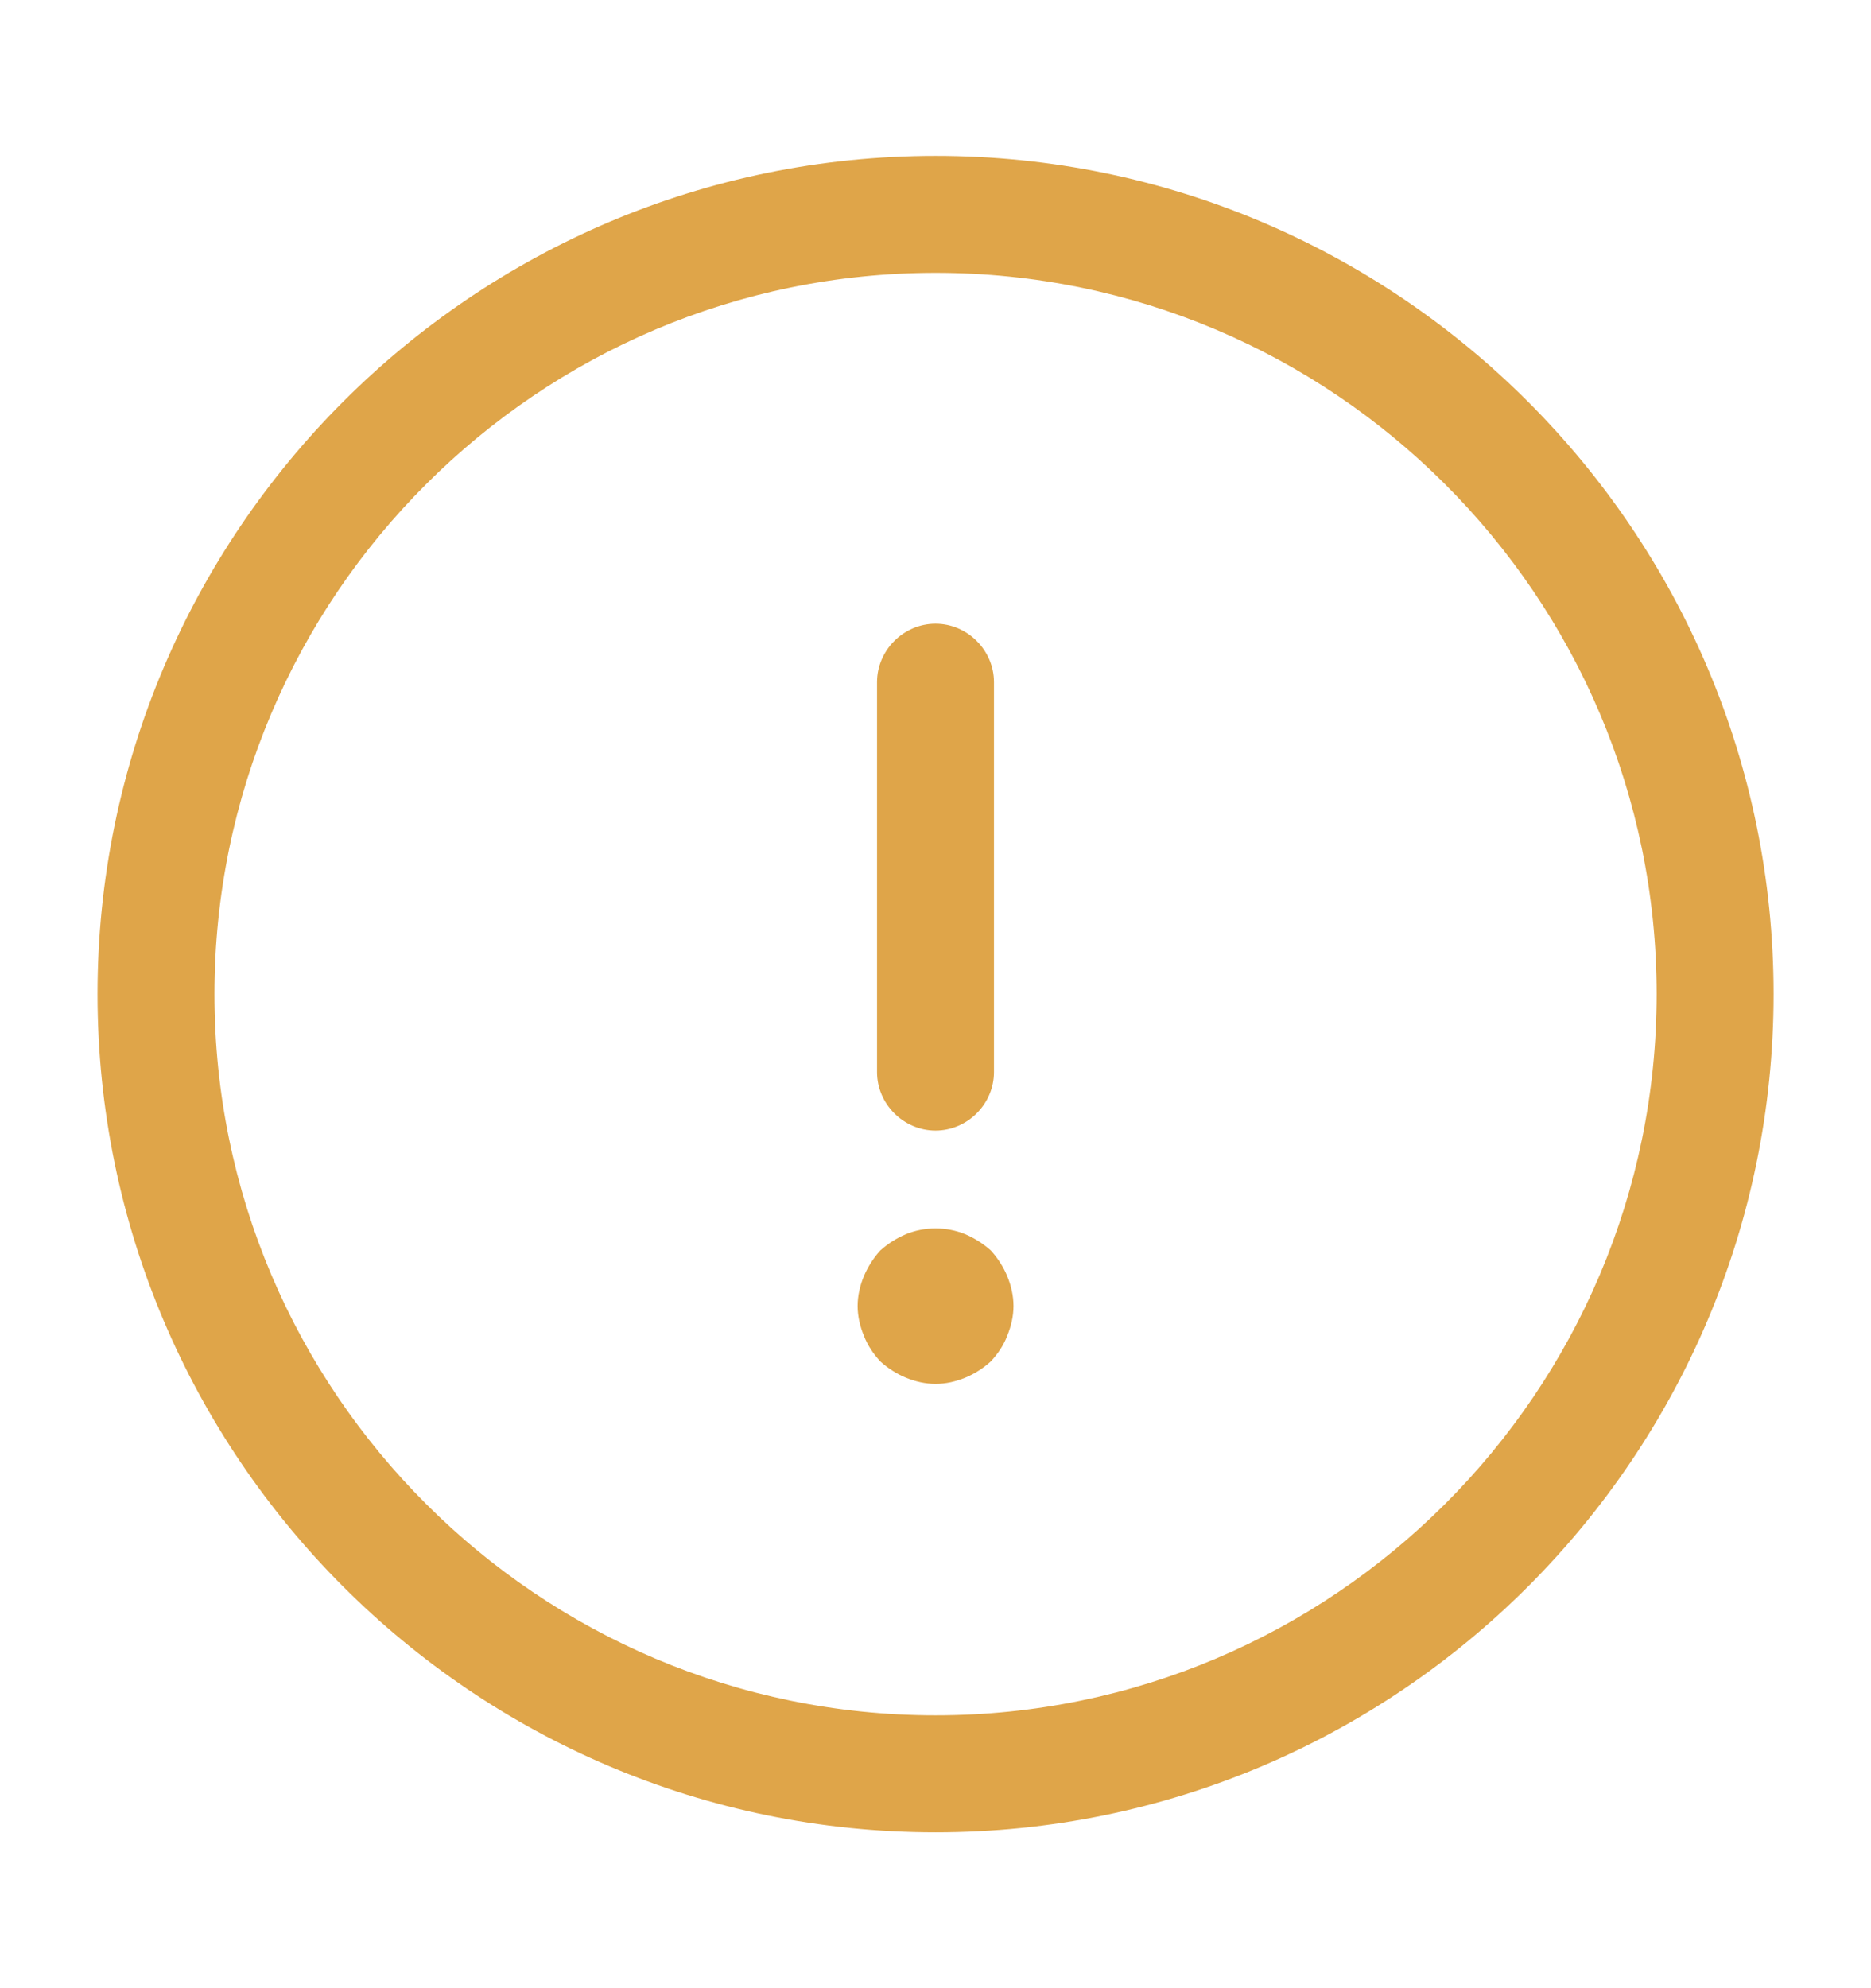 <svg width="16" height="17" viewBox="0 0 16 17" fill="none" xmlns="http://www.w3.org/2000/svg">
<g id="info-circle">
<path id="Vector" d="M8.001 15.667C4.047 15.667 0.834 12.454 0.834 8.5C0.834 4.547 4.047 1.333 8.001 1.333C11.954 1.333 15.167 4.547 15.167 8.5C15.167 12.454 11.954 15.667 8.001 15.667ZM8.001 2.333C4.601 2.333 1.834 5.1 1.834 8.5C1.834 11.9 4.601 14.667 8.001 14.667C11.401 14.667 14.167 11.9 14.167 8.5C14.167 5.1 11.401 2.333 8.001 2.333Z" fill="#DFA549"/>
<path id="Vector_2" d="M8 9.667C7.727 9.667 7.5 9.44 7.5 9.167V5.833C7.5 5.56 7.727 5.333 8 5.333C8.273 5.333 8.5 5.56 8.5 5.833V9.167C8.5 9.44 8.273 9.667 8 9.667Z" fill="#DFA549"/>
<path id="Vector_3" d="M8.001 11.833C7.914 11.833 7.827 11.813 7.747 11.78C7.667 11.747 7.594 11.7 7.527 11.64C7.467 11.573 7.421 11.507 7.387 11.42C7.354 11.34 7.334 11.253 7.334 11.167C7.334 11.08 7.354 10.993 7.387 10.913C7.421 10.833 7.467 10.76 7.527 10.693C7.594 10.633 7.667 10.587 7.747 10.553C7.907 10.487 8.094 10.487 8.254 10.553C8.334 10.587 8.407 10.633 8.474 10.693C8.534 10.76 8.581 10.833 8.614 10.913C8.647 10.993 8.667 11.08 8.667 11.167C8.667 11.253 8.647 11.34 8.614 11.42C8.581 11.507 8.534 11.573 8.474 11.64C8.407 11.7 8.334 11.747 8.254 11.78C8.174 11.813 8.087 11.833 8.001 11.833Z" fill="#DFA549"/>
</g>
</svg>
